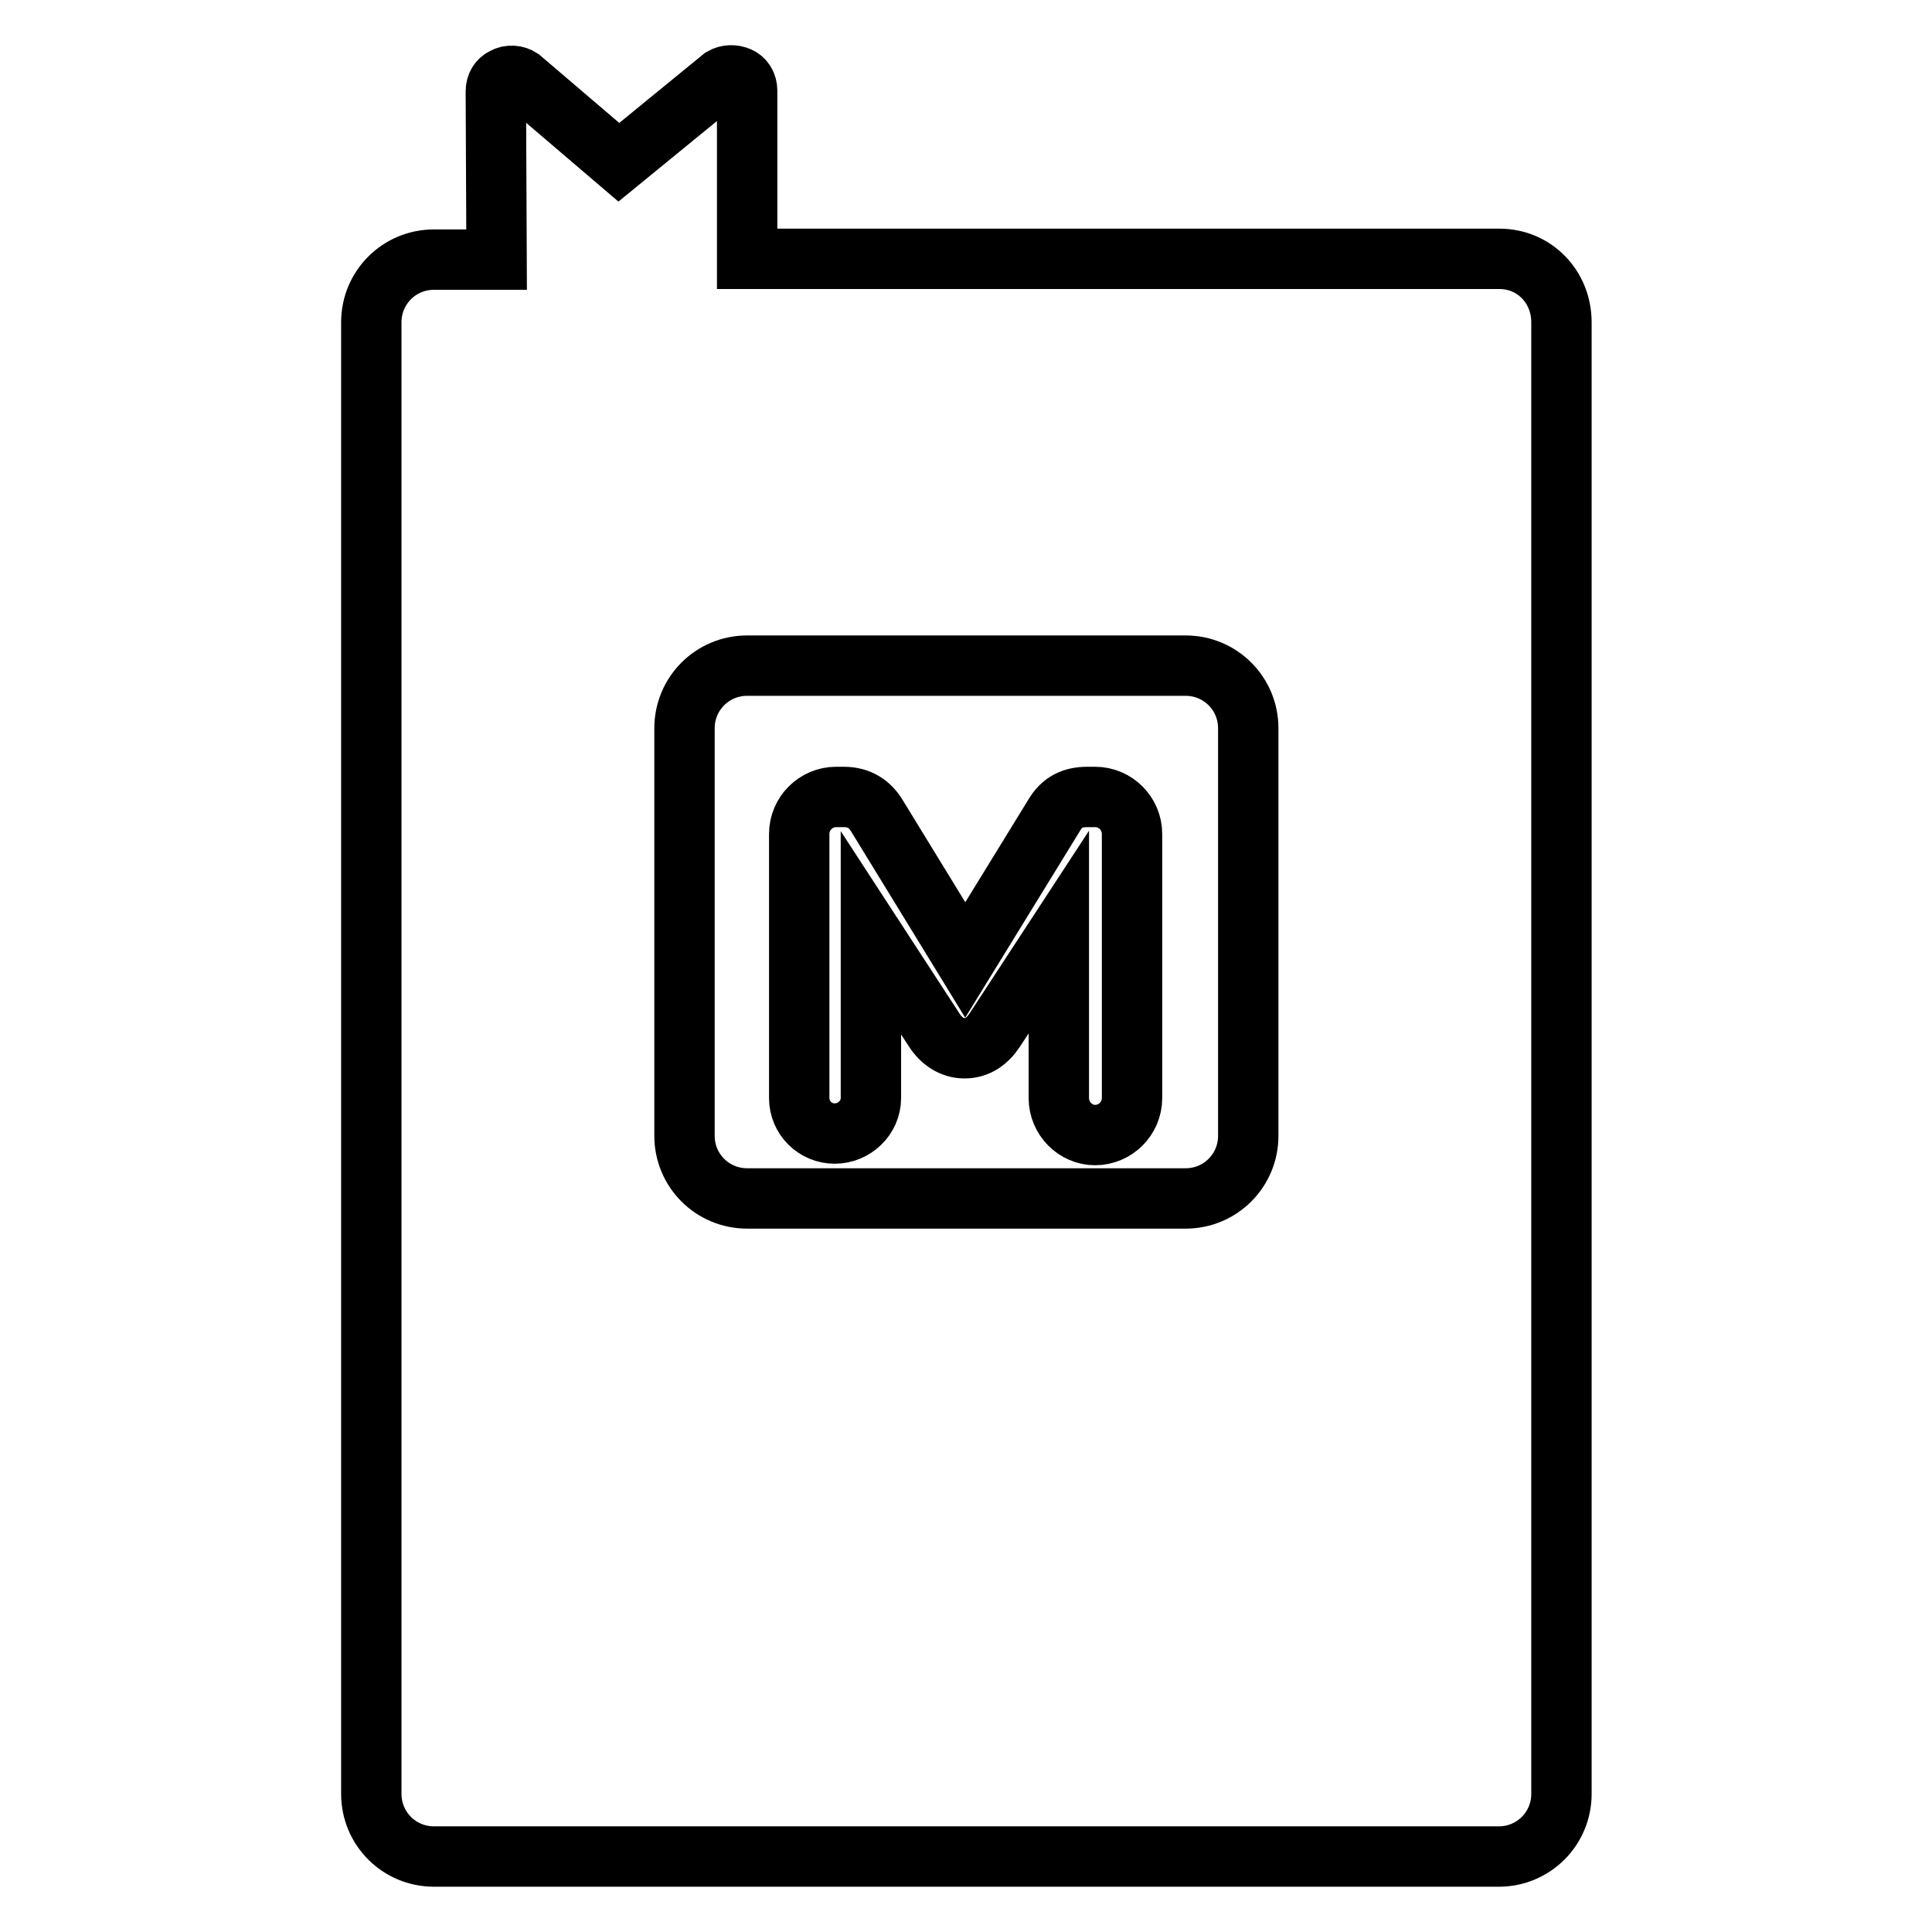 <?xml version="1.0" encoding="utf-8"?>
<!-- Svg Vector Icons : http://www.onlinewebfonts.com/icon -->
<!DOCTYPE svg PUBLIC "-//W3C//DTD SVG 1.1//EN" "http://www.w3.org/Graphics/SVG/1.1/DTD/svg11.dtd">
<svg version="1.1" xmlns="http://www.w3.org/2000/svg" xmlns:xlink="http://www.w3.org/1999/xlink" x="0px" y="0px" viewBox="0 0 256 256" enable-background="new 0 0 256 256" xml:space="preserve">
<g> <path stroke-width="8" fill-opacity="0" stroke="#000000"  d="M198.7,34.3H99V12c0-0.8-0.4-1.5-1.1-1.8c-0.7-0.3-1.5-0.3-2.2,0.1L82,21.5L69,10.4 c-0.6-0.4-1.5-0.5-2.2-0.1c-0.7,0.3-1.1,1-1.1,1.8l0.1,22.3h-8.3c-4.6,0-8.3,3.7-8.3,8.3v195c0,4.6,3.7,8.3,8.3,8.3h141.1 c4.6,0,8.3-3.7,8.3-8.3v-195C206.9,38,203.3,34.3,198.7,34.3z M165.4,150.5c0,4.6-3.7,8.3-8.3,8.3H99c-4.6,0-8.3-3.7-8.3-8.3v-54 c0-4.6,3.7-8.3,8.3-8.3h58.1c4.6,0,8.3,3.7,8.3,8.3V150.5z M105.9,110.5c0-2.7,2.2-4.9,4.9-4.9h1c2.1,0,3.5,1,4.4,2.5l11.7,19.1 l11.8-19.2c1-1.7,2.4-2.4,4.4-2.4h1c2.7,0,4.9,2.2,4.9,4.9v35c0,2.7-2.2,4.9-4.9,4.9c-2.6,0-4.8-2.2-4.8-4.9v-22l-8.5,13 c-1,1.5-2.3,2.4-4,2.4c-1.7,0-3.1-1-4-2.4l-8.4-12.9v21.9c0,2.6-2.2,4.7-4.8,4.7c-2.6,0-4.7-2.1-4.7-4.7L105.9,110.5L105.9,110.5z" /></g>
</svg>